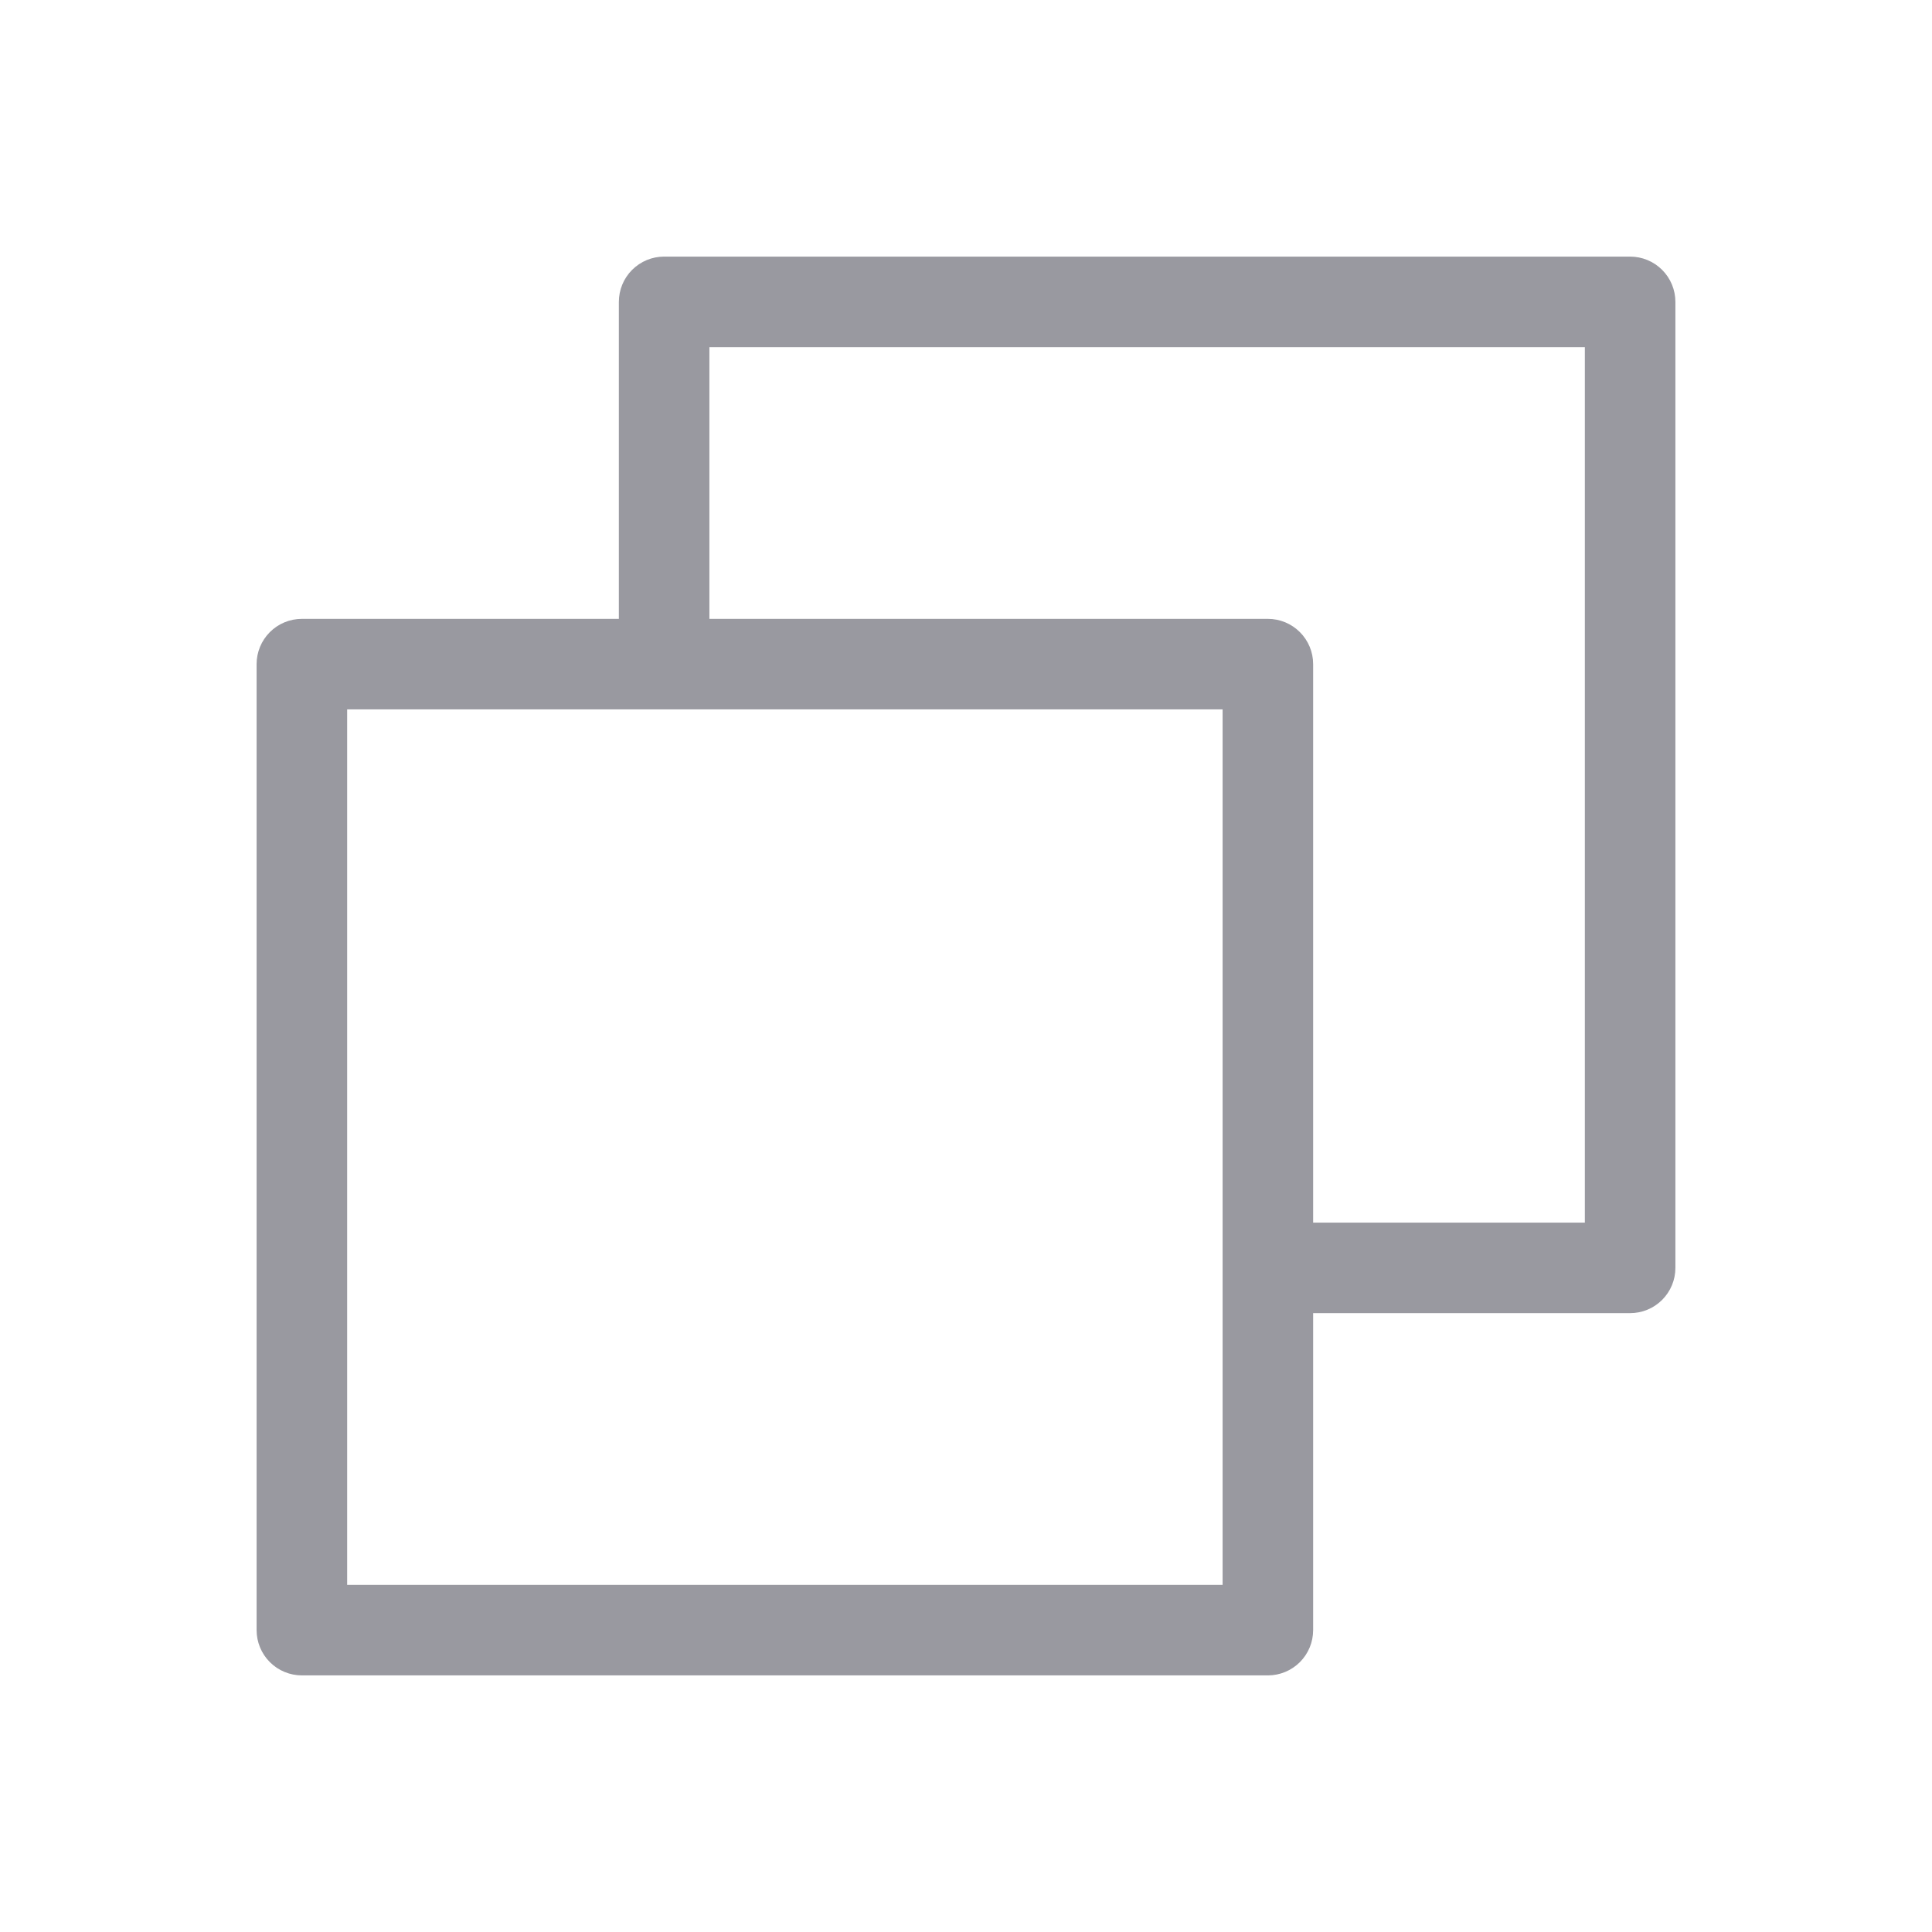 <svg width="22" height="22" viewBox="0 0 22 22" fill="none" xmlns="http://www.w3.org/2000/svg">
<path d="M18.562 2.922H7.562C7.426 2.922 7.295 2.976 7.198 3.073C7.101 3.17 7.047 3.301 7.047 3.438V7.047H3.438C3.301 7.047 3.17 7.101 3.073 7.198C2.976 7.295 2.922 7.426 2.922 7.562V18.562C2.922 18.699 2.976 18.83 3.073 18.927C3.17 19.024 3.301 19.078 3.438 19.078H14.438C14.574 19.078 14.705 19.024 14.802 18.927C14.899 18.83 14.953 18.699 14.953 18.562V14.953H18.562C18.699 14.953 18.83 14.899 18.927 14.802C19.024 14.705 19.078 14.574 19.078 14.438V3.438C19.078 3.301 19.024 3.17 18.927 3.073C18.83 2.976 18.699 2.922 18.562 2.922ZM13.922 18.047H3.953V8.078H13.922V18.047ZM18.047 13.922H14.953V7.562C14.953 7.426 14.899 7.295 14.802 7.198C14.705 7.101 14.574 7.047 14.438 7.047H8.078V3.953H18.047V13.922Z" fill="#9999A0"/>
</svg>
